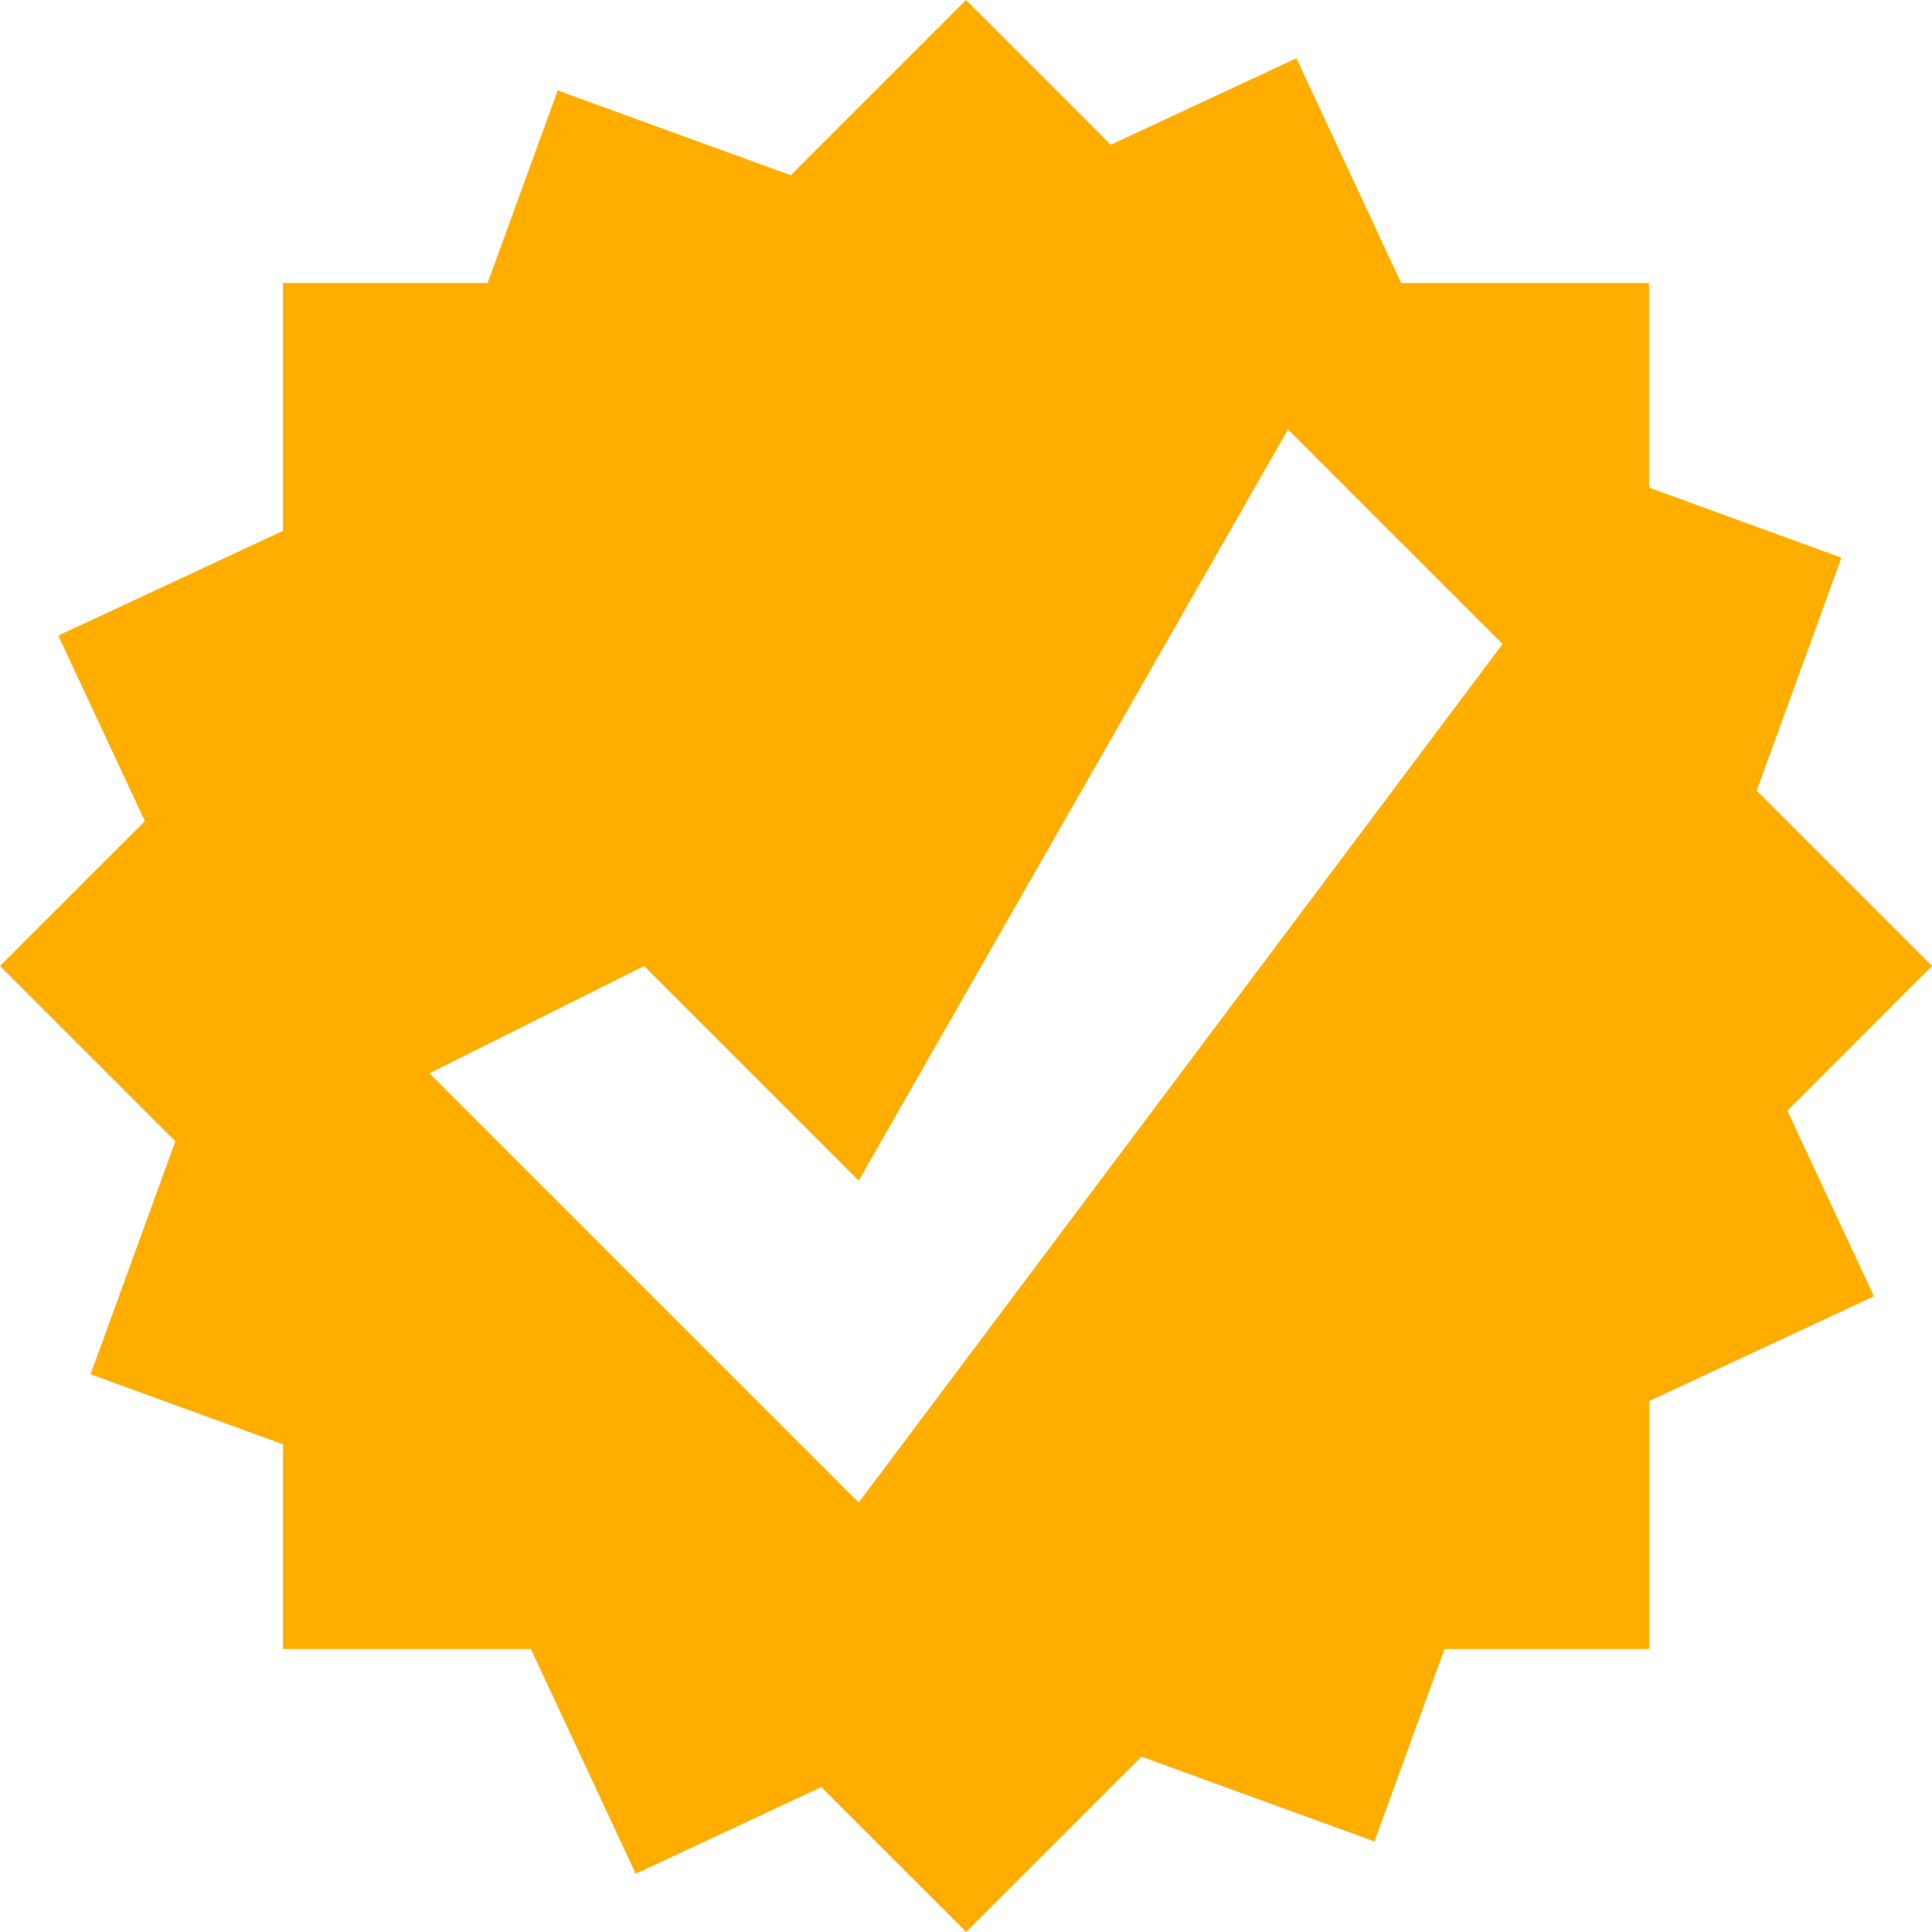 <?xml version="1.0" encoding="utf-8"?>
<!-- Generator: Adobe Illustrator 16.0.0, SVG Export Plug-In . SVG Version: 6.00 Build 0)  -->
<!DOCTYPE svg PUBLIC "-//W3C//DTD SVG 1.1 Tiny//EN" "http://www.w3.org/Graphics/SVG/1.1/DTD/svg11-tiny.dtd">
<svg version="1.1" baseProfile="tiny" id="Layer_1" xmlns="http://www.w3.org/2000/svg" xmlns:xlink="http://www.w3.org/1999/xlink"
	 x="0px" y="0px" width="18.004px" height="18.004px" viewBox="0 0 18.004 18.004" xml:space="preserve">
<path fill-rule="evenodd" fill="#FFAE00" d="M18.004,9.002L16.37,7.368l0.79-2.171l-1.793-0.653V2.637h-2.31l-0.976-2.094
	l-1.73,0.806L9.002,0L7.369,1.633L5.197,0.843L4.544,2.637H2.637v2.31L0.543,5.923L1.35,7.652L0,9.002l1.634,1.634l-0.79,2.171
	l1.793,0.652v1.908h2.31l0.977,2.094l1.729-0.807l1.35,1.35l1.634-1.634l2.171,0.79l0.653-1.793h1.908v-2.311l2.094-0.976
	l-0.807-1.729L18.004,9.002z M8.002,14.002l-4-4l2-1l2,2l4-7l2,2L8.002,14.002z"/>
</svg>
